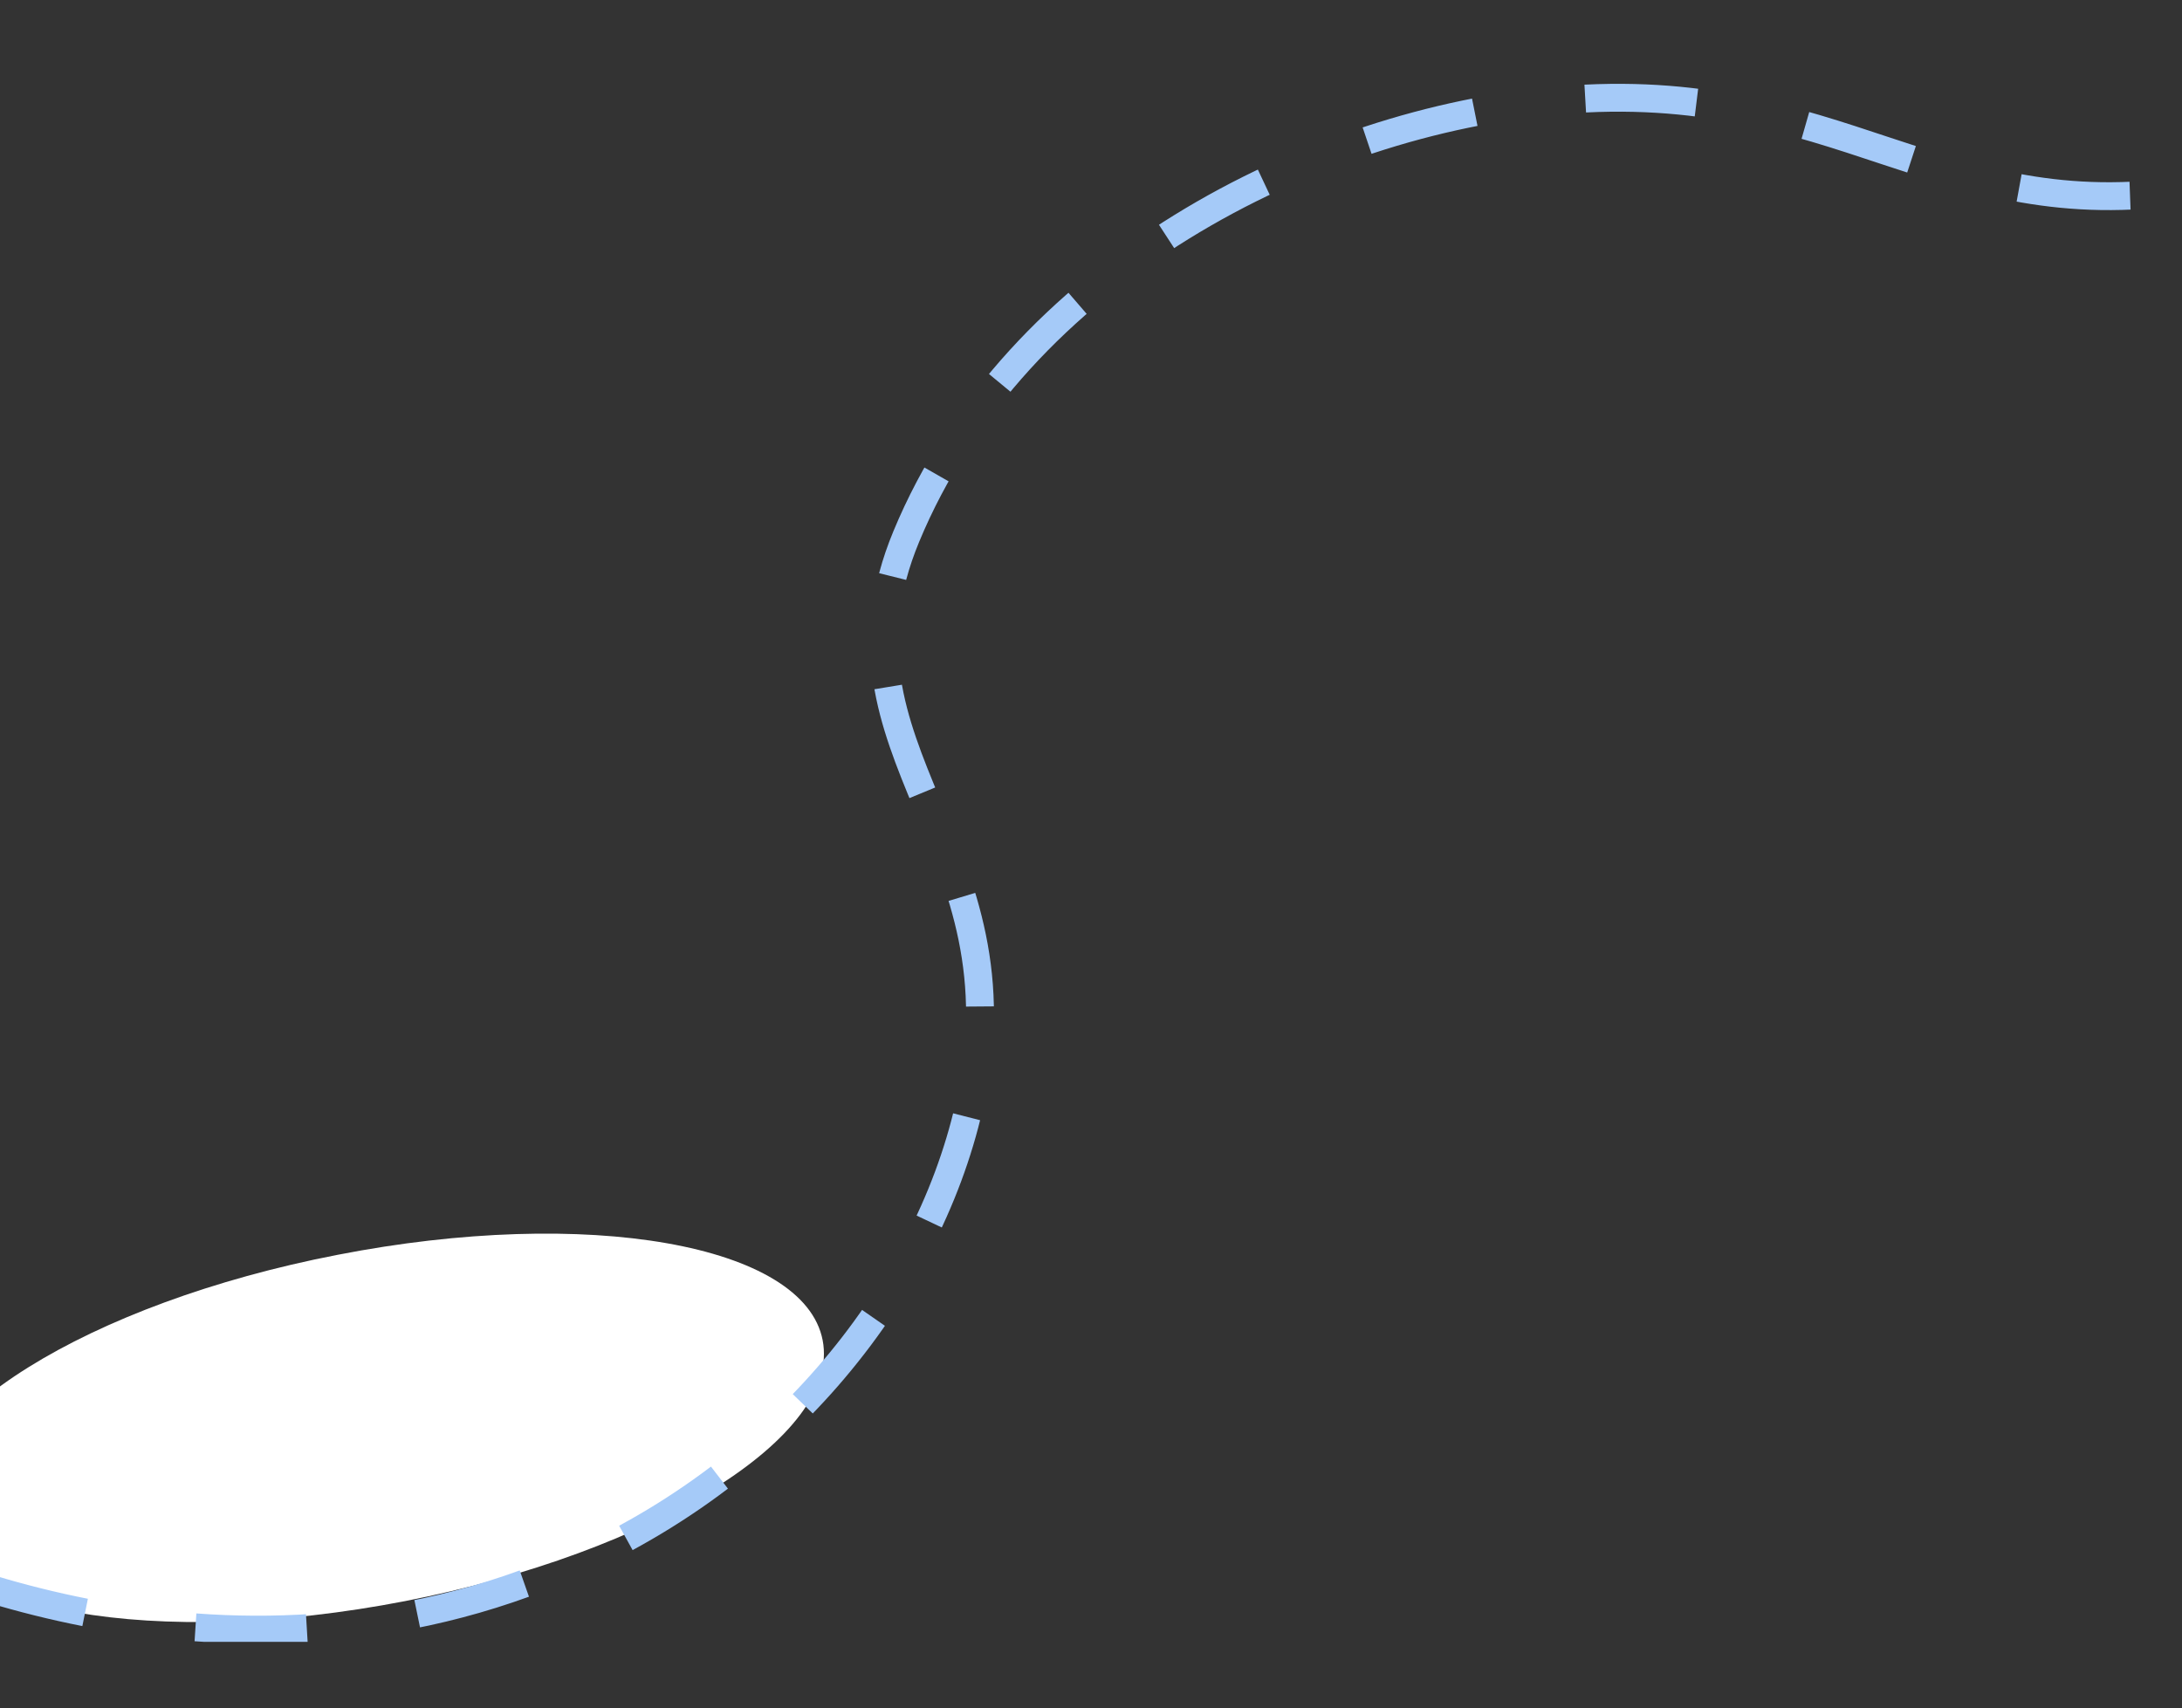 <svg version="1.2" xmlns="http://www.w3.org/2000/svg" viewBox="0 0 470 368" width="470" height="368">
	<rect x="0" y="0" width="470" height="368" fill="#333333" stroke="none"/>
	<title>blue dotted line-svg</title>
	<defs>
		<clipPath clipPathUnits="userSpaceOnUse" id="cp1">
			<path d="m0 0h470v368h-470z"/>
		</clipPath>
		<clipPath clipPathUnits="userSpaceOnUse" id="cp2">
			<path d="m-45.76-71.96h672.09v425.62h-672.09z"/>
		</clipPath>
	</defs>
	<style>
		.s0 { fill: #ffffff } 
		.s1 { fill: none;stroke: #a5caf8;stroke-width: 6;stroke-dasharray: 24 } 
	</style>
	<g id="Clip-Path: blue_dotted_line" clip-path="url(#cp1)">
		<g id="blue_dotted_line">
			<g id="blue_dotted_line-2">
				<path id="Ellipse_30" class="s0" d="m87.2 344.9c-53.7 10.4-100.4 2.2-104.4-18.5-4-20.6 36.2-45.7 89.9-56.1 53.8-10.5 100.5-2.3 104.5 18.4 4 20.6-36.2 45.7-90 56.2z"/>
				<g id="Clip-Path: Group_722" clip-path="url(#cp2)">
					<g id="Group_722">
						<path id="Path_10253" fill-rule="evenodd" class="s1" d="m577-31.4c-22.1 29.7-56.7 64.7-105.6 72.3-53.9 8.3-75.2-24.4-135.4-19.3-53.3 4.5-117.2 37-140.8 94-19.2 46.3 26.6 66.3 13.5 122.9-9.1 39.8-41.5 81.4-92 101.2-76.5 29.9-147.9-8.4-154.4-12"/>
					</g>
				</g>
			</g>
		</g>
	</g>
</svg>